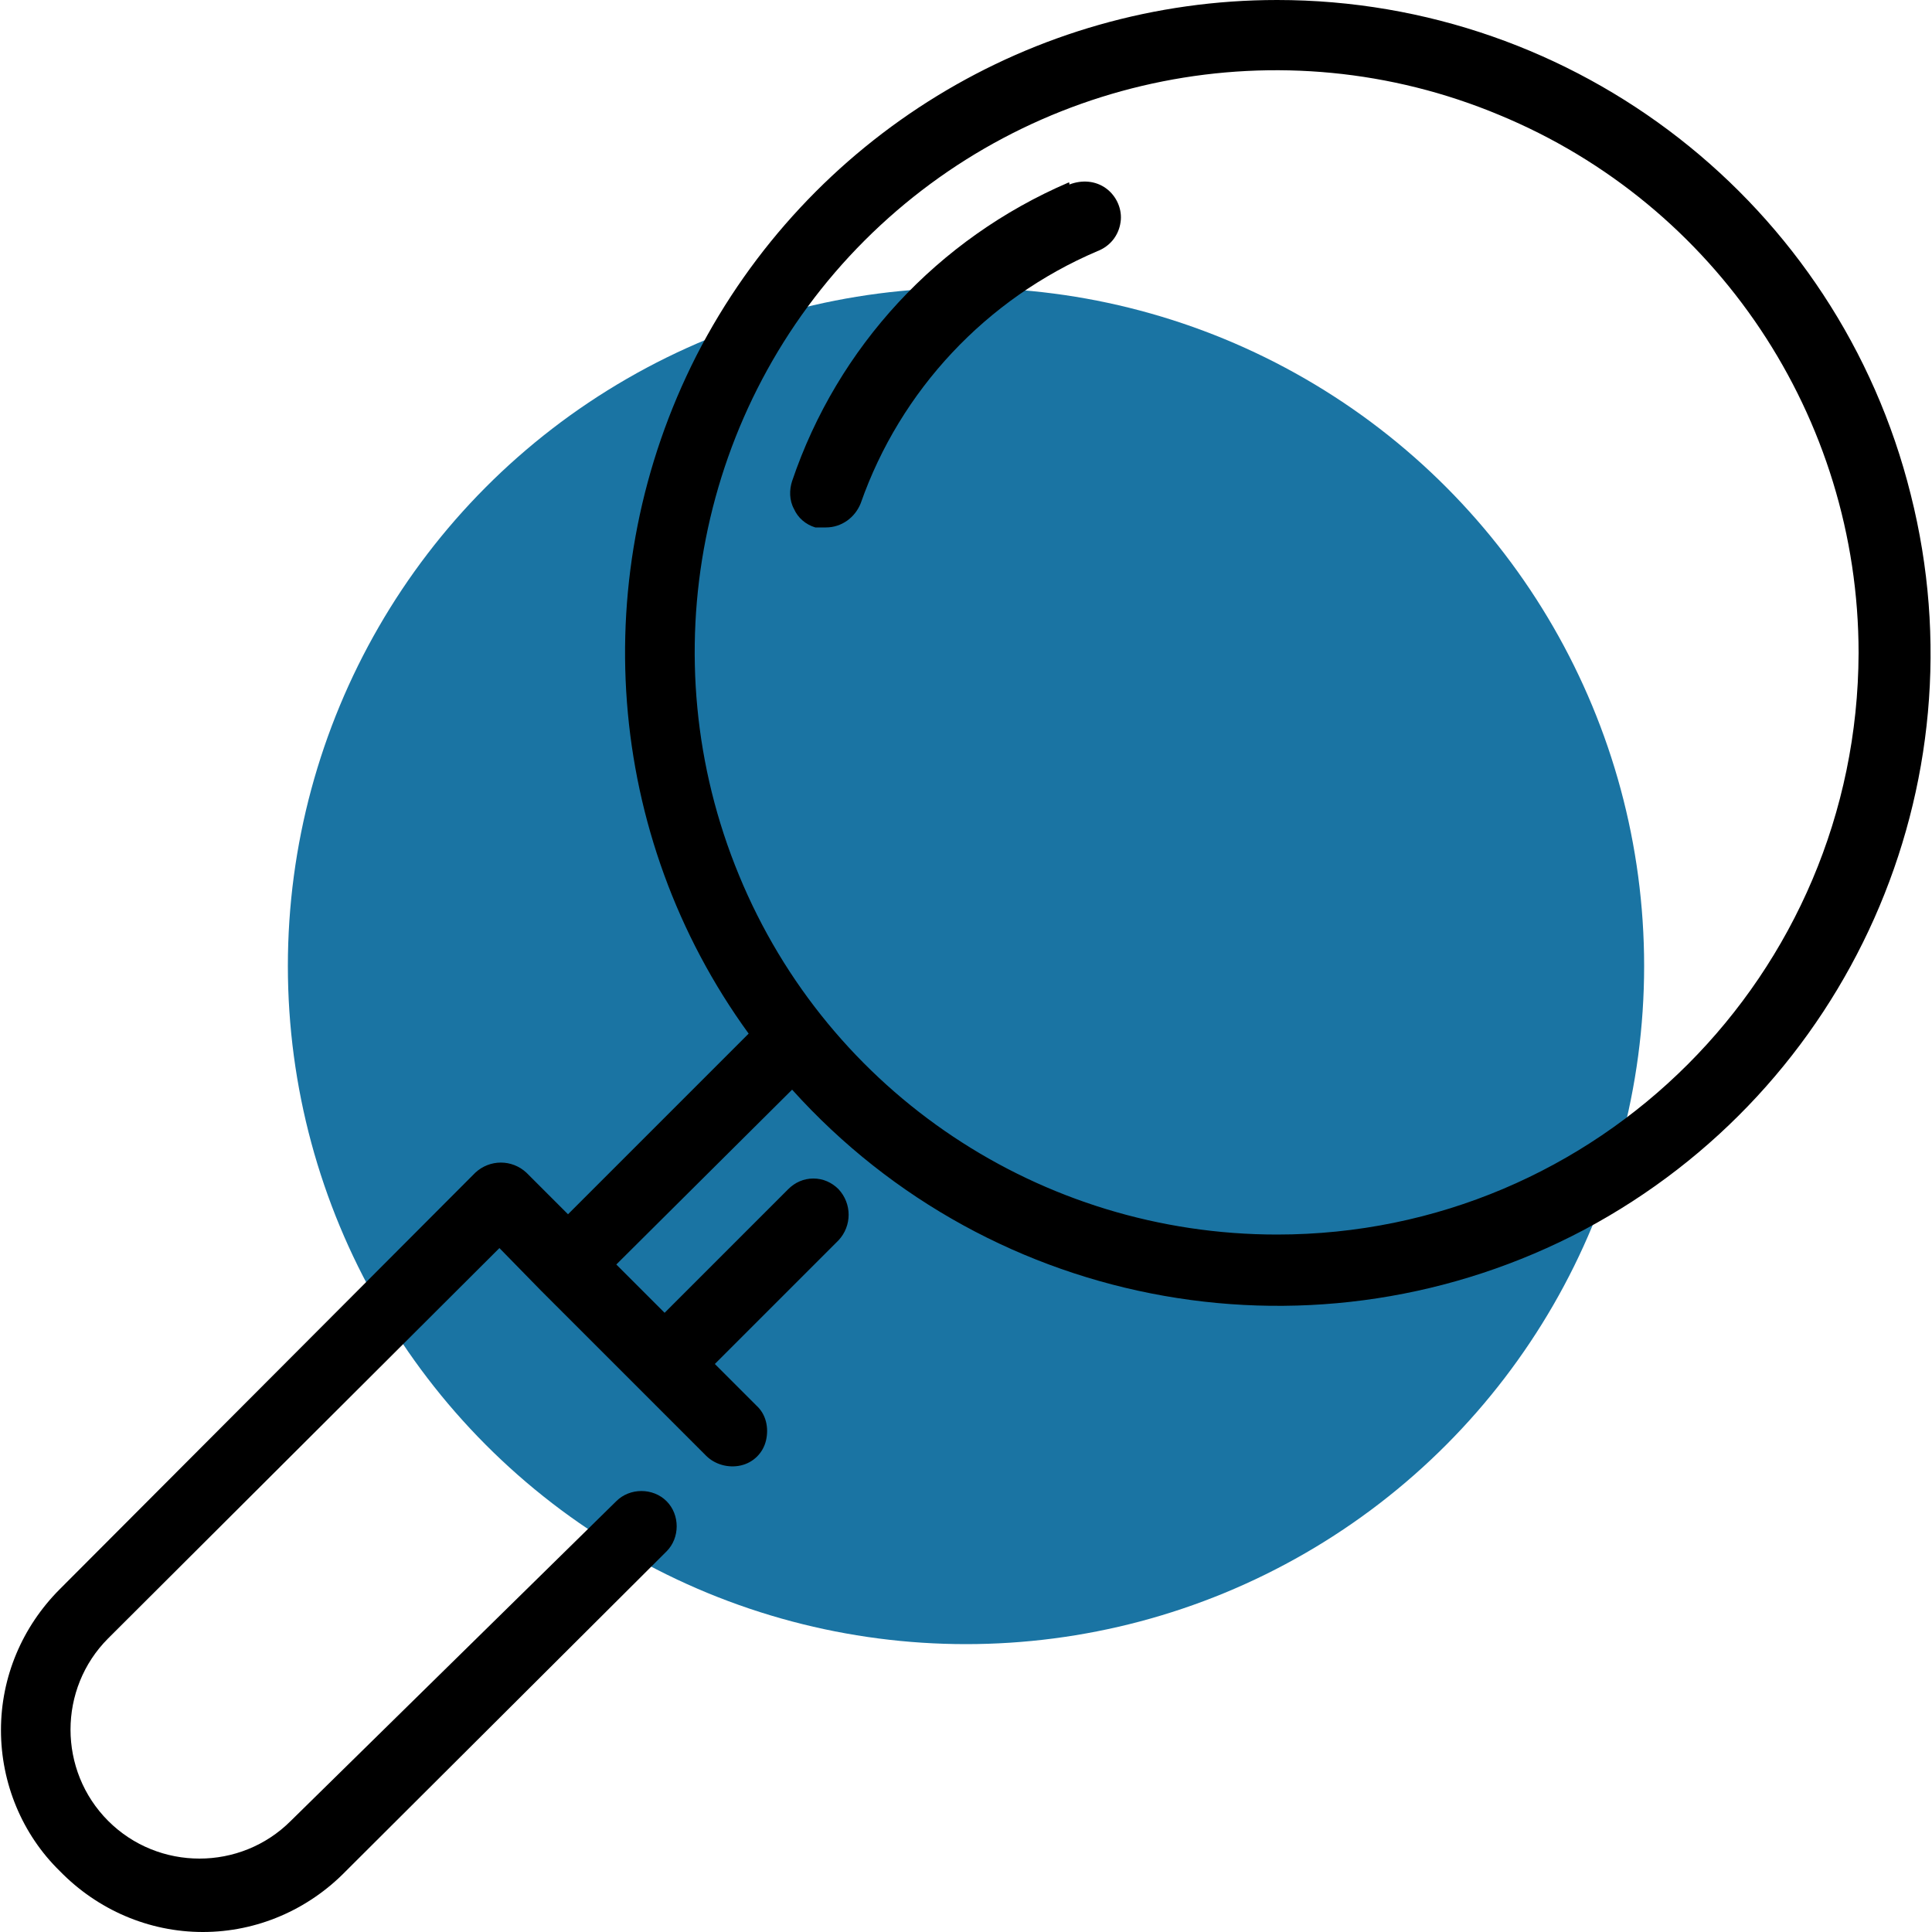 <?xml version="1.0" encoding="UTF-8"?> <svg xmlns="http://www.w3.org/2000/svg" xmlns:xlink="http://www.w3.org/1999/xlink" version="1.1" id="Livello_1" x="0px" y="0px" viewBox="0 0 200 200" style="enable-background:new 0 0 200 200;" xml:space="preserve"> <style type="text/css"> .st0{fill:#F6D837;} .st1{fill:#F77857;} .st2{fill:#1A74A3;} .st3{fill:#62D1E3;} .st4{fill:#9D8FCA;} .st5{fill:#1599AC;} </style> <circle class="st2" cx="100" cy="100" r="70.2"></circle> <g> <path d="M132.2,0c-25.3,0-48.5,14.2-60.1,36.8c-11.5,22.6-9.5,49.7,5.4,70.2l-18.7,18.7l-4.3-4.3c-1.5-1.4-3.8-1.4-5.3,0l-43,43.1 c-3.9,3.9-6.1,9.1-6.1,14.6c0,5.5,2.2,10.8,6.1,14.6c3.9,4,9.2,6.3,14.8,6.3s10.9-2.3,14.8-6.3L69,160.6c1.4-1.4,1.4-3.8,0-5.2 c-1.4-1.4-3.8-1.4-5.2,0l-33.7,33.1c-5.2,5.2-13.7,5.2-18.9,0c-5.2-5.2-5.2-13.7,0-18.9l40.5-40.4l4.3,4.4l17.1,17.1 c0.9,0.9,2.3,1.3,3.6,1c1.3-0.3,2.3-1.3,2.6-2.6c0.3-1.3,0-2.7-1-3.6l-4.3-4.3l12.8-12.8c1.4-1.5,1.4-3.8,0-5.3 c-0.7-0.7-1.6-1.1-2.6-1.1c-1,0-1.9,0.4-2.6,1.1l-12.8,12.8l-5-5L82,112.8c20.8,23.1,54.6,29,82,14.5c27.4-14.6,41.4-46,33.8-76.1 C190.3,21.1,163.2,0,132.2,0L132.2,0z M132.2,127.8c-24.4,0-46.4-14.6-55.7-37.2c-9.3-22.5-4.2-48.5,13-65.7 c17.2-17.2,43.2-22.4,65.7-13c22.5,9.3,37.2,31.3,37.2,55.7C192.3,100.9,165.4,127.8,132.2,127.8L132.2,127.8z"></path> <path d="M110.6,18.9c-13.5,5.8-23.9,17-28.6,30.9c-0.3,0.9-0.3,2,0.2,2.9c0.4,0.9,1.2,1.6,2.2,1.9h1.1c1.6,0,3-1,3.6-2.5 c4.1-11.7,13-21.2,24.5-26.1c1.3-0.5,2.2-1.6,2.4-3c0.2-1.3-0.4-2.7-1.5-3.5c-1.1-0.8-2.5-0.9-3.8-0.4V18.9z"></path> </g> </svg> 